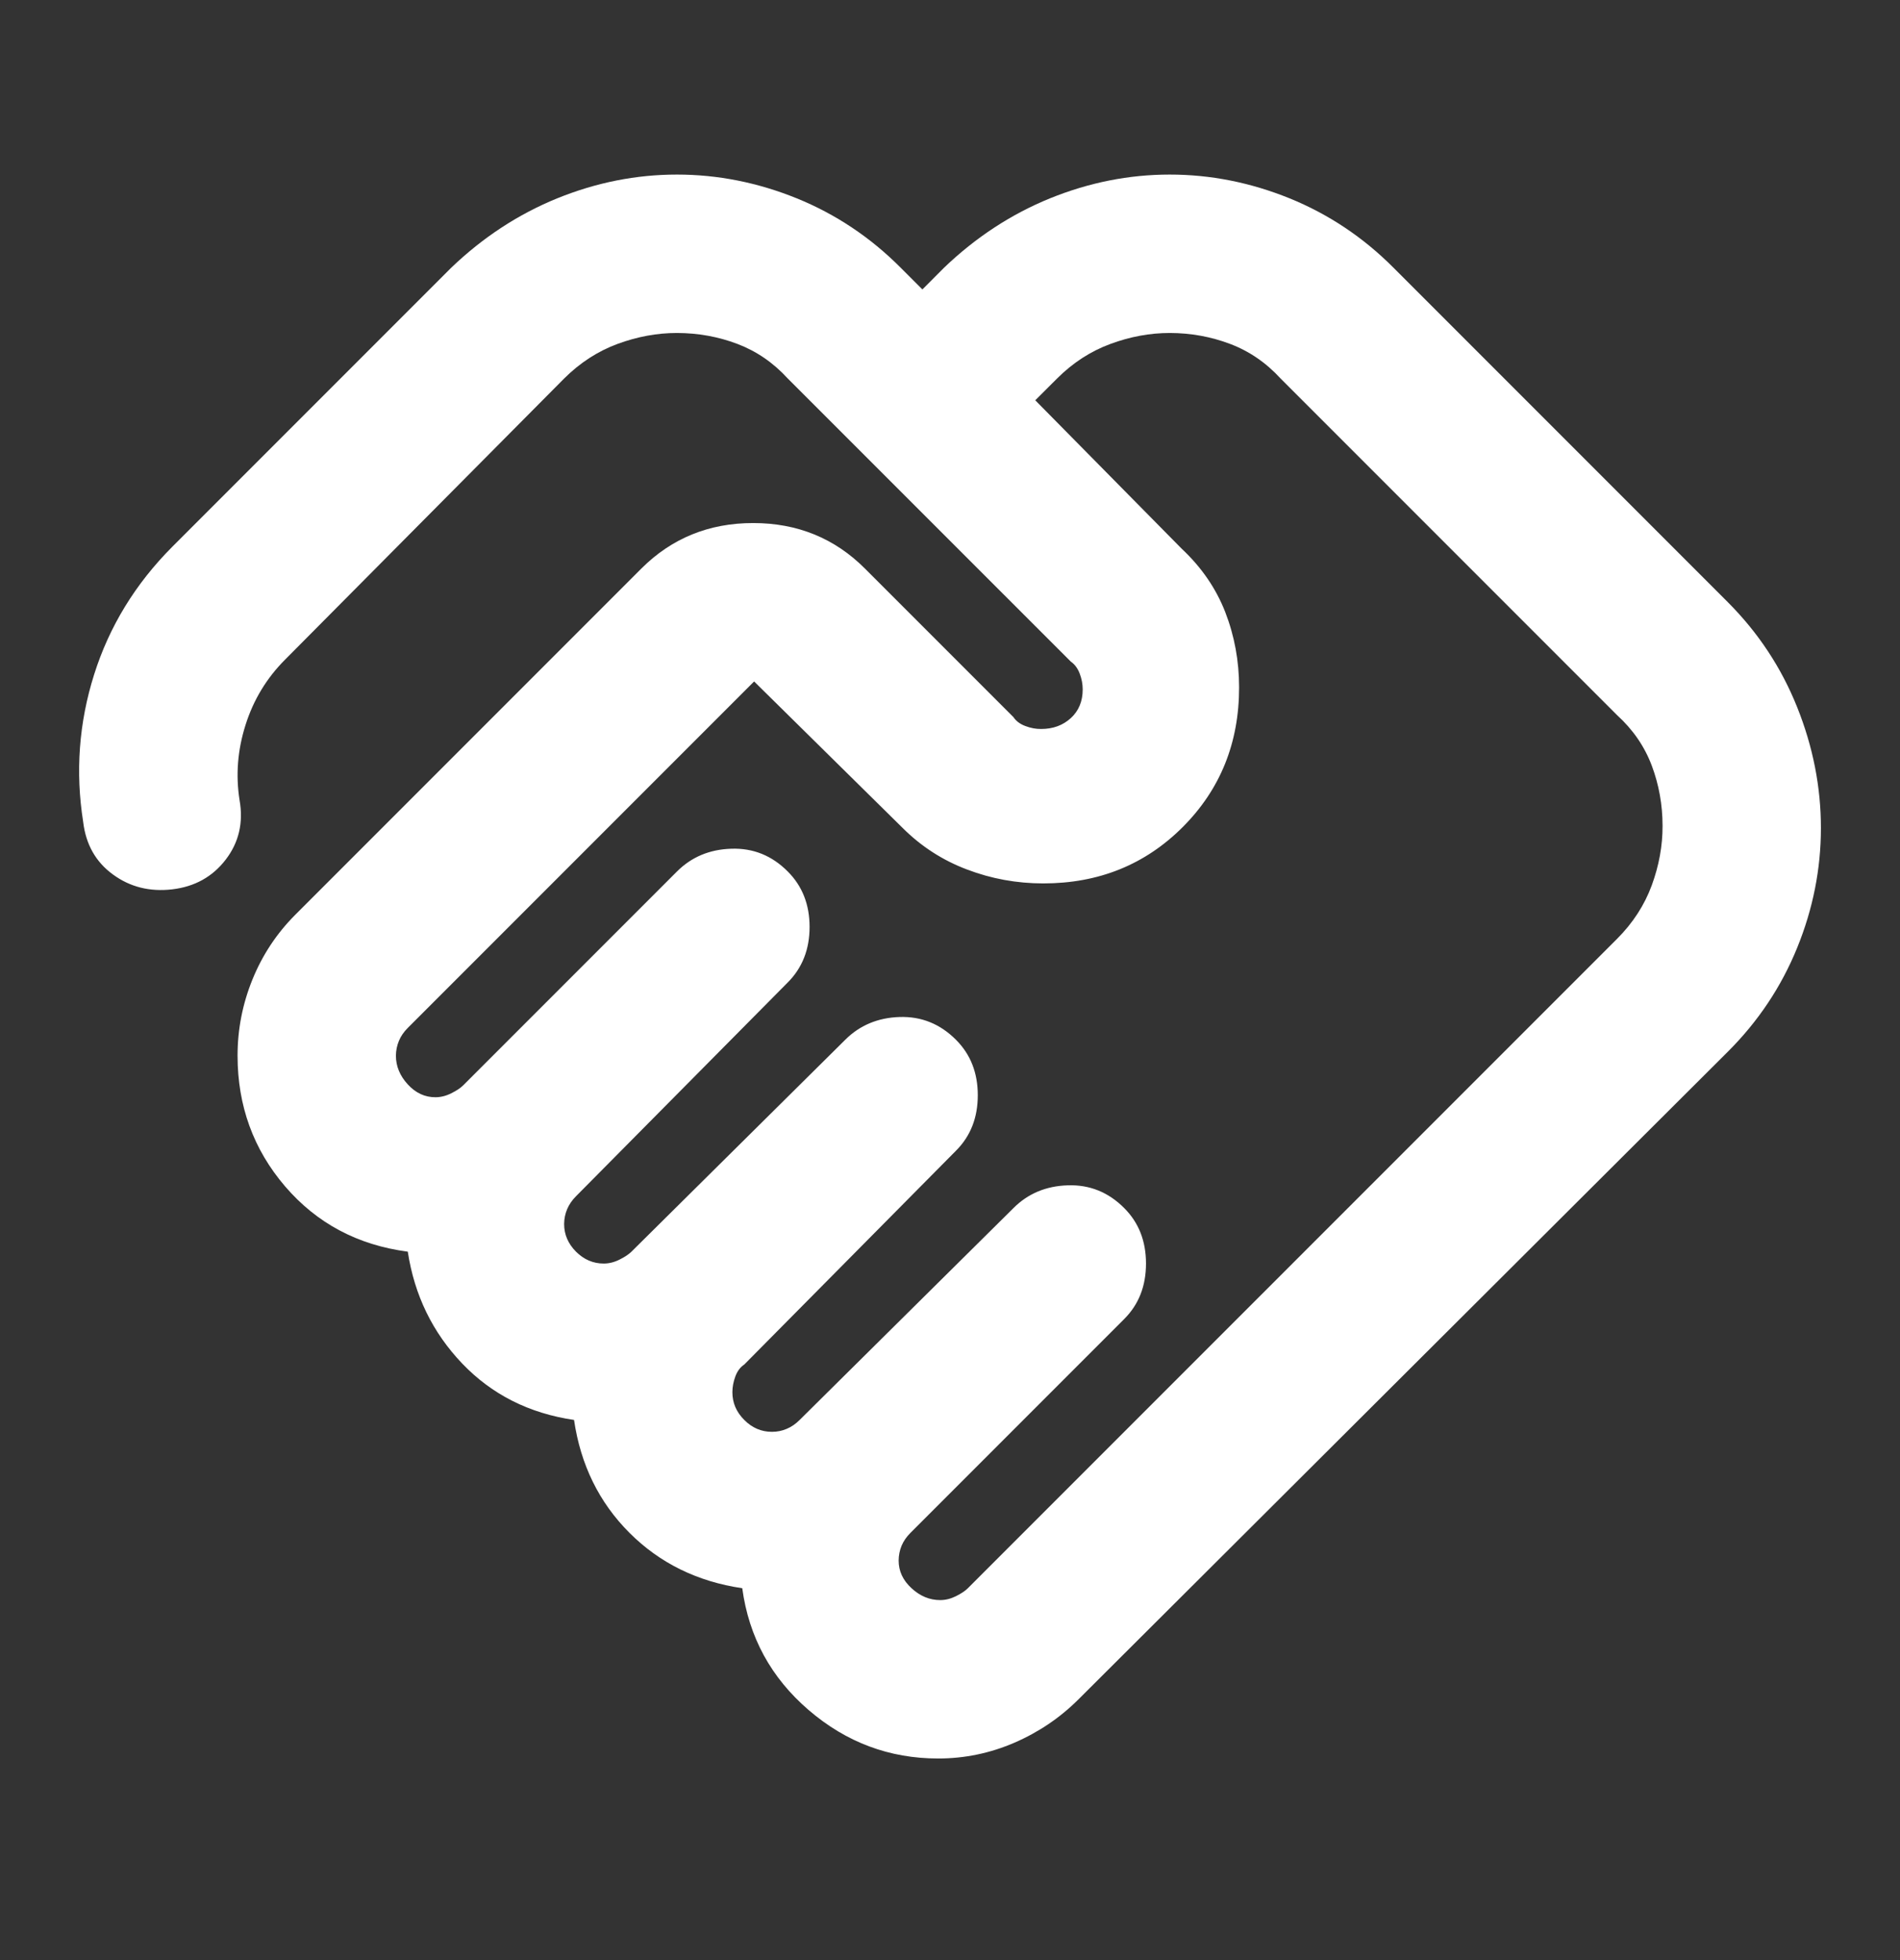 <svg width="32" height="33" viewBox="0 0 32 33" fill="none" xmlns="http://www.w3.org/2000/svg">
<rect x="0" y="0" width="32" height="33" fill="#333333" stroke="none"/>
<path d="M15.835 26.939C15.924 26.939 16.012 26.917 16.101 26.873C16.19 26.828 16.257 26.784 16.301 26.739L27.235 15.806C27.501 15.54 27.696 15.239 27.819 14.906C27.941 14.573 28.002 14.239 28.001 13.906C28.001 13.551 27.94 13.211 27.819 12.889C27.697 12.566 27.502 12.283 27.235 12.04L21.568 6.373C21.323 6.106 21.04 5.912 20.717 5.79C20.395 5.668 20.056 5.607 19.703 5.606C19.369 5.606 19.036 5.667 18.703 5.79C18.369 5.913 18.069 6.107 17.803 6.373L17.436 6.739L19.903 9.239C20.236 9.551 20.48 9.906 20.636 10.306C20.791 10.706 20.869 11.128 20.869 11.573C20.869 12.506 20.553 13.29 19.92 13.924C19.287 14.557 18.503 14.874 17.569 14.873C17.125 14.873 16.697 14.795 16.287 14.639C15.876 14.484 15.515 14.251 15.203 13.94L12.701 11.473L6.868 17.306C6.801 17.373 6.751 17.445 6.719 17.523C6.686 17.602 6.669 17.685 6.668 17.773C6.668 17.951 6.735 18.112 6.868 18.257C7.001 18.402 7.157 18.474 7.335 18.473C7.423 18.473 7.512 18.451 7.601 18.406C7.69 18.362 7.757 18.317 7.801 18.273L11.401 14.673C11.646 14.428 11.951 14.3 12.319 14.289C12.686 14.277 13.002 14.405 13.268 14.673C13.512 14.917 13.635 15.228 13.635 15.606C13.635 15.984 13.512 16.295 13.268 16.54L9.701 20.14C9.635 20.206 9.585 20.279 9.552 20.357C9.519 20.435 9.502 20.518 9.501 20.606C9.501 20.784 9.568 20.939 9.701 21.073C9.835 21.206 9.99 21.273 10.168 21.273C10.257 21.273 10.346 21.251 10.435 21.206C10.524 21.162 10.59 21.117 10.635 21.073L14.235 17.506C14.479 17.262 14.785 17.134 15.152 17.122C15.519 17.111 15.835 17.239 16.101 17.506C16.346 17.751 16.468 18.062 16.468 18.439C16.468 18.817 16.346 19.128 16.101 19.373L12.535 22.973C12.468 23.017 12.418 23.084 12.385 23.173C12.352 23.262 12.335 23.351 12.335 23.439C12.335 23.617 12.401 23.773 12.535 23.906C12.668 24.04 12.823 24.106 13.001 24.106C13.09 24.106 13.174 24.089 13.252 24.055C13.33 24.022 13.402 23.972 13.468 23.906L17.068 20.34C17.312 20.095 17.618 19.967 17.985 19.956C18.352 19.944 18.669 20.072 18.935 20.34C19.179 20.584 19.301 20.895 19.301 21.273C19.301 21.651 19.179 21.962 18.935 22.206L15.335 25.806C15.268 25.873 15.218 25.945 15.185 26.023C15.152 26.102 15.136 26.185 15.135 26.273C15.135 26.451 15.207 26.606 15.352 26.739C15.497 26.873 15.658 26.939 15.835 26.939ZM15.801 29.606C14.979 29.606 14.252 29.334 13.619 28.79C12.986 28.246 12.613 27.563 12.501 26.739C11.746 26.628 11.112 26.317 10.601 25.806C10.09 25.295 9.779 24.662 9.668 23.906C8.912 23.795 8.285 23.479 7.785 22.957C7.286 22.435 6.98 21.807 6.868 21.073C6.023 20.962 5.335 20.595 4.801 19.973C4.268 19.351 4.001 18.617 4.001 17.773C4.001 17.328 4.085 16.901 4.252 16.49C4.419 16.079 4.658 15.718 4.968 15.406L10.801 9.573C11.312 9.062 11.94 8.806 12.685 8.806C13.43 8.806 14.058 9.062 14.568 9.573L17.068 12.073C17.112 12.139 17.179 12.19 17.268 12.223C17.357 12.257 17.446 12.274 17.535 12.273C17.735 12.273 17.901 12.212 18.035 12.09C18.168 11.968 18.235 11.807 18.235 11.606C18.235 11.517 18.218 11.428 18.184 11.339C18.15 11.251 18.1 11.184 18.035 11.139L13.268 6.373C13.024 6.106 12.74 5.912 12.419 5.79C12.097 5.668 11.758 5.607 11.401 5.606C11.068 5.606 10.735 5.667 10.401 5.79C10.068 5.913 9.768 6.107 9.501 6.373L4.801 11.106C4.49 11.417 4.268 11.784 4.135 12.206C4.001 12.628 3.968 13.051 4.035 13.473C4.101 13.851 4.023 14.184 3.801 14.473C3.579 14.762 3.279 14.928 2.901 14.973C2.523 15.017 2.19 14.934 1.901 14.722C1.612 14.511 1.446 14.216 1.401 13.839C1.268 12.995 1.329 12.168 1.585 11.357C1.841 10.546 2.28 9.829 2.901 9.206L7.601 4.506C8.135 3.995 8.729 3.606 9.385 3.339C10.041 3.073 10.713 2.939 11.401 2.939C12.089 2.939 12.762 3.073 13.419 3.339C14.075 3.606 14.659 3.995 15.168 4.506L15.535 4.873L15.901 4.506C16.435 3.995 17.029 3.606 17.685 3.339C18.341 3.073 19.013 2.939 19.701 2.939C20.389 2.939 21.062 3.073 21.719 3.339C22.375 3.606 22.959 3.995 23.468 4.506L29.101 10.139C29.612 10.651 30.001 11.239 30.268 11.906C30.535 12.573 30.668 13.251 30.668 13.94C30.668 14.628 30.535 15.301 30.268 15.957C30.001 16.613 29.612 17.196 29.101 17.706L18.168 28.606C17.857 28.917 17.496 29.162 17.085 29.34C16.675 29.517 16.247 29.606 15.801 29.606Z" fill="white"/>
</svg>
